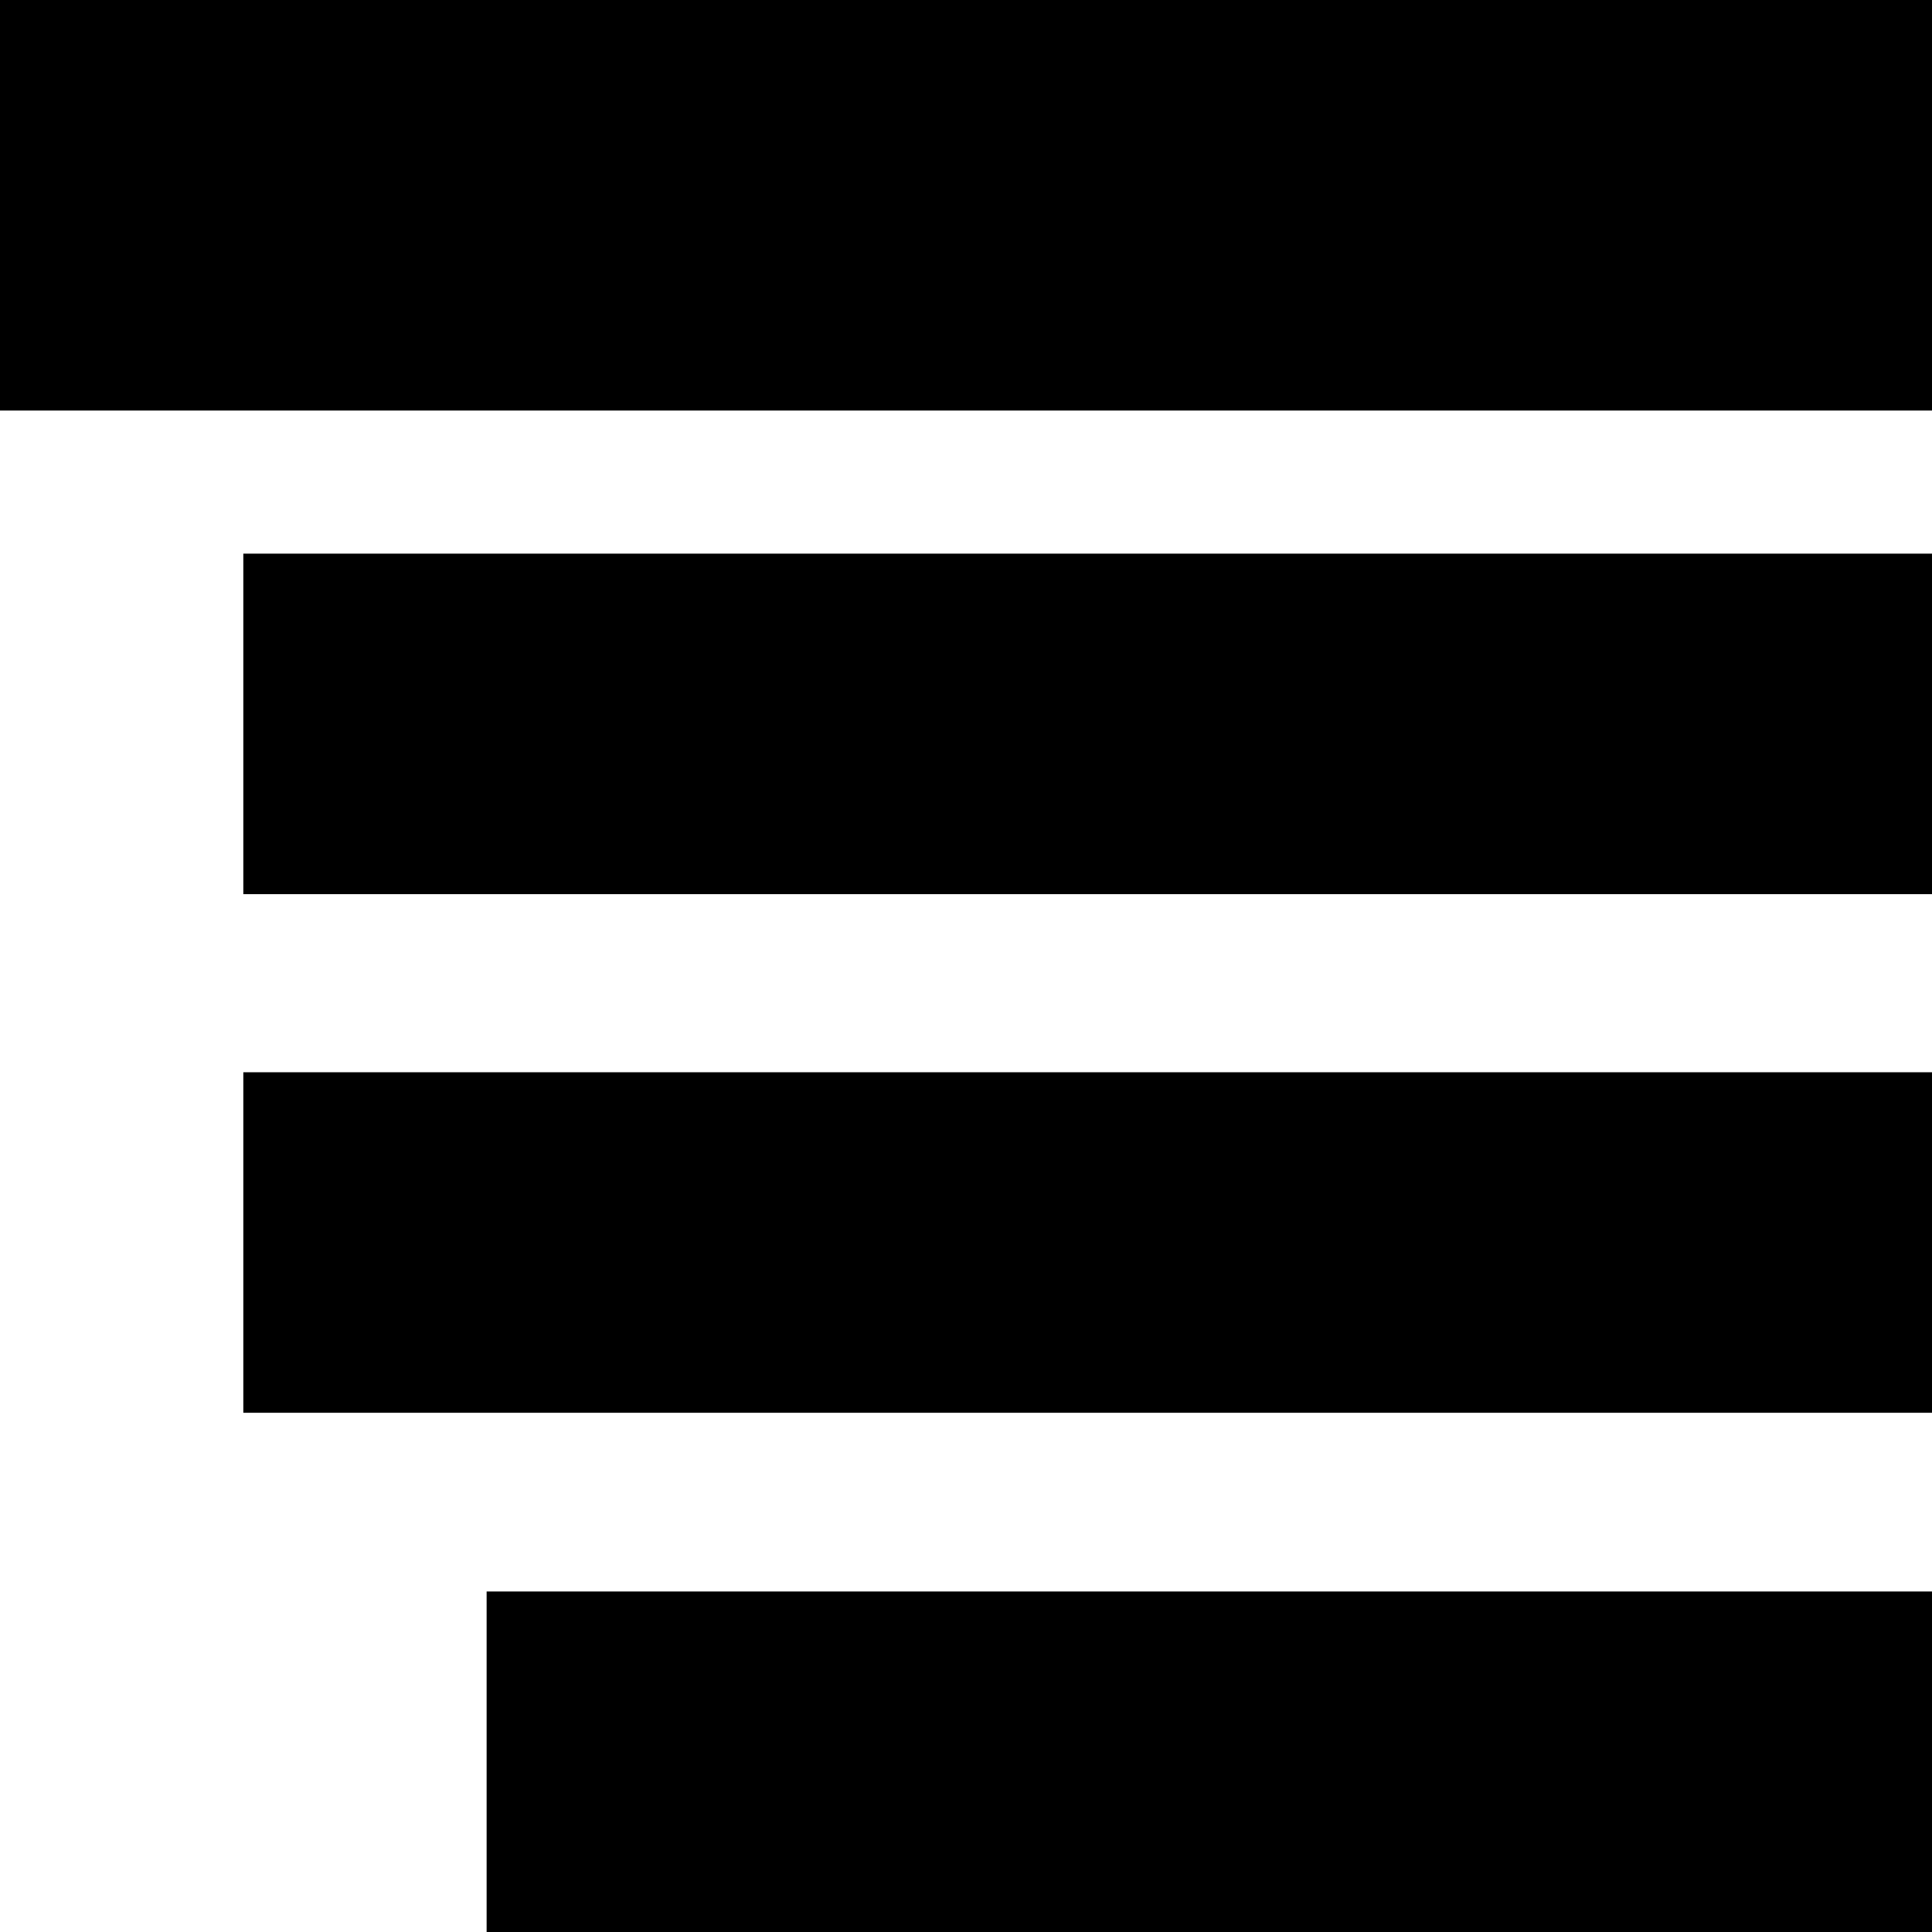 <svg xmlns="http://www.w3.org/2000/svg" id="Layer_1" viewBox="0 0 32 32"><rect width="32" height="6.8"></rect><rect x="4.03" y="9.17" width="27.97" height="5.64"></rect><rect x="4.03" y="17.76" width="27.97" height="5.64"></rect><rect x="8.06" y="26.36" width="23.94" height="5.64"></rect></svg>